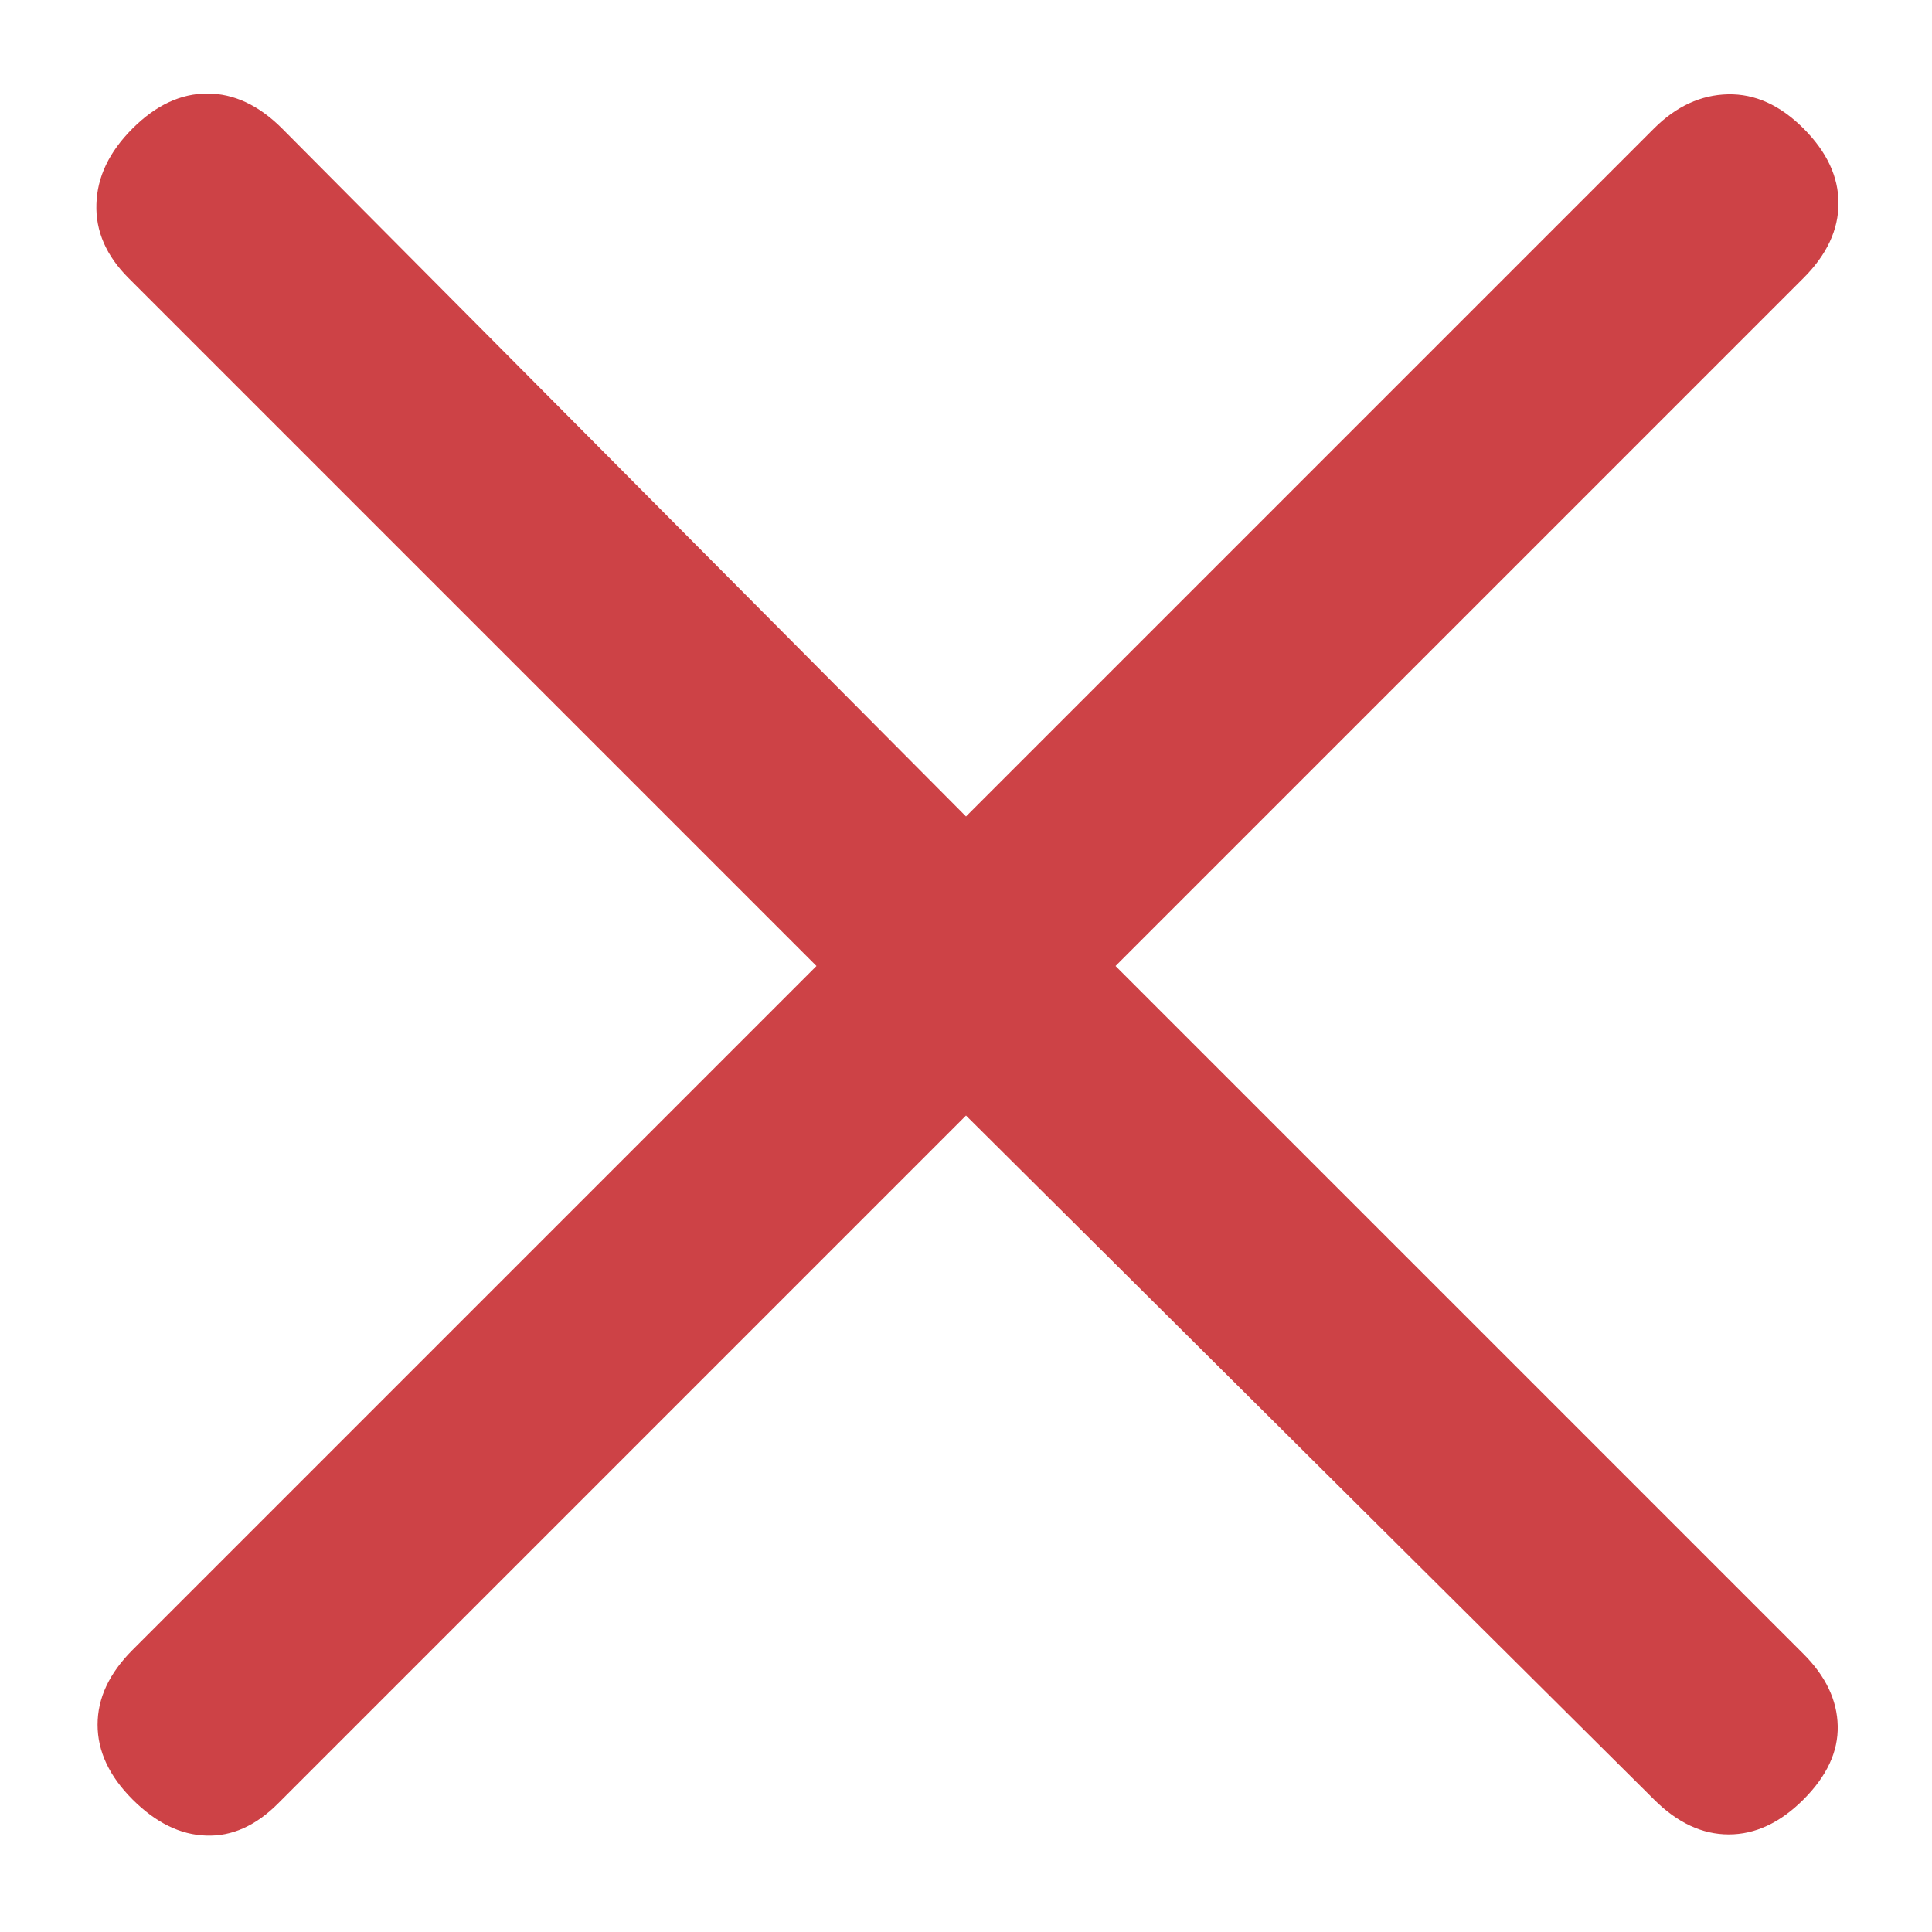<svg width="10" height="10" viewBox="0 0 10 10" fill="none" xmlns="http://www.w3.org/2000/svg">
<path d="M5 5.774L1.439 9.335C1.324 9.45 1.2 9.506 1.067 9.501C0.934 9.497 0.807 9.435 0.686 9.314C0.565 9.193 0.505 9.064 0.505 8.927C0.505 8.79 0.565 8.661 0.686 8.54L4.226 5L0.665 1.439C0.55 1.324 0.494 1.196 0.499 1.056C0.503 0.916 0.565 0.786 0.686 0.665C0.807 0.544 0.936 0.484 1.073 0.484C1.21 0.484 1.339 0.544 1.46 0.665L5 4.226L8.561 0.665C8.676 0.55 8.804 0.491 8.944 0.488C9.084 0.485 9.214 0.544 9.335 0.665C9.456 0.786 9.516 0.915 9.516 1.052C9.516 1.189 9.456 1.318 9.335 1.439L5.774 5L9.335 8.561C9.45 8.676 9.509 8.8 9.512 8.933C9.515 9.066 9.456 9.193 9.335 9.314C9.214 9.435 9.085 9.495 8.948 9.495C8.811 9.495 8.682 9.435 8.561 9.314L5 5.774Z" fill="#CD4246"/>
</svg>
